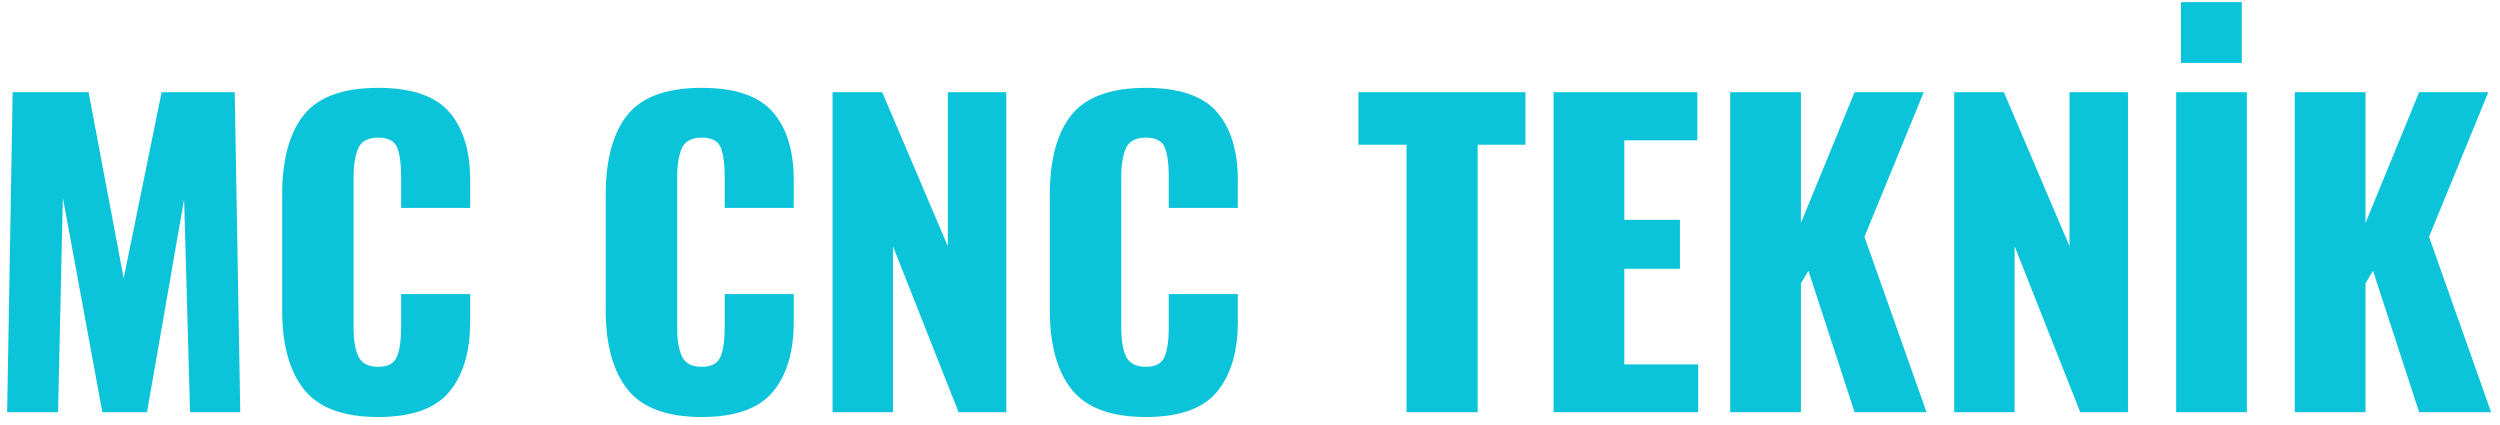 <?xml version="1.0" encoding="UTF-8"?>
<svg xmlns="http://www.w3.org/2000/svg" xmlns:xlink="http://www.w3.org/1999/xlink" width="500" zoomAndPan="magnify" viewBox="0 0 375 63.75" height="85" preserveAspectRatio="xMidYMid meet" version="1.0">
  <defs>
    <g></g>
  </defs>
  <g fill="#0bc4d9" fill-opacity="1">
    <g transform="translate(-2.305, 61.832)">
      <g>
        <path d="M 4.203 -48 L 15.594 -48 L 20.859 -20.094 L 26.547 -48 L 37.516 -48 L 38.344 0 L 30.812 0 L 29.922 -31.938 L 24.359 0 L 17.656 0 L 11.734 -32.188 L 11.016 0 L 3.375 0 Z M 4.203 -48 "></path>
      </g>
    </g>
  </g>
  <g fill="#0bc4d9" fill-opacity="1">
    <g transform="translate(39.416, 61.832)">
      <g>
        <path d="M 17.312 0.719 C 12.094 0.719 8.383 -0.656 6.188 -3.406 C 4 -6.156 2.906 -10.117 2.906 -15.297 L 2.906 -32.594 C 2.906 -37.883 3.988 -41.883 6.156 -44.594 C 8.332 -47.301 12.051 -48.656 17.312 -48.656 C 22.32 -48.656 25.875 -47.445 27.969 -45.031 C 30.062 -42.625 31.109 -39.207 31.109 -34.781 L 31.109 -30.641 L 20.75 -30.641 L 20.75 -35.438 C 20.75 -37.289 20.551 -38.711 20.156 -39.703 C 19.758 -40.691 18.812 -41.188 17.312 -41.188 C 15.801 -41.188 14.805 -40.66 14.328 -39.609 C 13.859 -38.566 13.625 -37.117 13.625 -35.266 L 13.625 -12.688 C 13.625 -10.789 13.867 -9.336 14.359 -8.328 C 14.859 -7.316 15.844 -6.812 17.312 -6.812 C 18.77 -6.812 19.707 -7.316 20.125 -8.328 C 20.539 -9.336 20.75 -10.789 20.75 -12.688 L 20.75 -17.719 L 31.109 -17.719 L 31.109 -13.578 C 31.109 -9.066 30.062 -5.555 27.969 -3.047 C 25.875 -0.535 22.32 0.719 17.312 0.719 Z M 17.312 0.719 "></path>
      </g>
    </g>
  </g>
  <g fill="#0bc4d9" fill-opacity="1">
    <g transform="translate(72.782, 61.832)">
      <g></g>
    </g>
  </g>
  <g fill="#0bc4d9" fill-opacity="1">
    <g transform="translate(87.953, 61.832)">
      <g>
        <path d="M 17.312 0.719 C 12.094 0.719 8.383 -0.656 6.188 -3.406 C 4 -6.156 2.906 -10.117 2.906 -15.297 L 2.906 -32.594 C 2.906 -37.883 3.988 -41.883 6.156 -44.594 C 8.332 -47.301 12.051 -48.656 17.312 -48.656 C 22.32 -48.656 25.875 -47.445 27.969 -45.031 C 30.062 -42.625 31.109 -39.207 31.109 -34.781 L 31.109 -30.641 L 20.75 -30.641 L 20.75 -35.438 C 20.75 -37.289 20.551 -38.711 20.156 -39.703 C 19.758 -40.691 18.812 -41.188 17.312 -41.188 C 15.801 -41.188 14.805 -40.66 14.328 -39.609 C 13.859 -38.566 13.625 -37.117 13.625 -35.266 L 13.625 -12.688 C 13.625 -10.789 13.867 -9.336 14.359 -8.328 C 14.859 -7.316 15.844 -6.812 17.312 -6.812 C 18.77 -6.812 19.707 -7.316 20.125 -8.328 C 20.539 -9.336 20.75 -10.789 20.75 -12.688 L 20.75 -17.719 L 31.109 -17.719 L 31.109 -13.578 C 31.109 -9.066 30.062 -5.555 27.969 -3.047 C 25.875 -0.535 22.32 0.719 17.312 0.719 Z M 17.312 0.719 "></path>
      </g>
    </g>
  </g>
  <g fill="#0bc4d9" fill-opacity="1">
    <g transform="translate(121.319, 61.832)">
      <g>
        <path d="M 3.562 -48 L 11.016 -48 L 20.859 -24.891 L 20.859 -48 L 29.625 -48 L 29.625 0 L 22.469 0 L 12.625 -24.891 L 12.625 0 L 3.562 0 Z M 3.562 -48 "></path>
      </g>
    </g>
  </g>
  <g fill="#0bc4d9" fill-opacity="1">
    <g transform="translate(154.565, 61.832)">
      <g>
        <path d="M 17.312 0.719 C 12.094 0.719 8.383 -0.656 6.188 -3.406 C 4 -6.156 2.906 -10.117 2.906 -15.297 L 2.906 -32.594 C 2.906 -37.883 3.988 -41.883 6.156 -44.594 C 8.332 -47.301 12.051 -48.656 17.312 -48.656 C 22.32 -48.656 25.875 -47.445 27.969 -45.031 C 30.062 -42.625 31.109 -39.207 31.109 -34.781 L 31.109 -30.641 L 20.75 -30.641 L 20.75 -35.438 C 20.75 -37.289 20.551 -38.711 20.156 -39.703 C 19.758 -40.691 18.812 -41.188 17.312 -41.188 C 15.801 -41.188 14.805 -40.66 14.328 -39.609 C 13.859 -38.566 13.625 -37.117 13.625 -35.266 L 13.625 -12.688 C 13.625 -10.789 13.867 -9.336 14.359 -8.328 C 14.859 -7.316 15.844 -6.812 17.312 -6.812 C 18.77 -6.812 19.707 -7.316 20.125 -8.328 C 20.539 -9.336 20.75 -10.789 20.75 -12.688 L 20.75 -17.719 L 31.109 -17.719 L 31.109 -13.578 C 31.109 -9.066 30.062 -5.555 27.969 -3.047 C 25.875 -0.535 22.32 0.719 17.312 0.719 Z M 17.312 0.719 "></path>
      </g>
    </g>
  </g>
  <g fill="#0bc4d9" fill-opacity="1">
    <g transform="translate(187.931, 61.832)">
      <g></g>
    </g>
  </g>
  <g fill="#0bc4d9" fill-opacity="1">
    <g transform="translate(203.102, 61.832)">
      <g>
        <path d="M 7.875 -40.125 L 0.656 -40.125 L 0.656 -48 L 25.719 -48 L 25.719 -40.125 L 18.547 -40.125 L 18.547 0 L 7.875 0 Z M 7.875 -40.125 "></path>
      </g>
    </g>
  </g>
  <g fill="#0bc4d9" fill-opacity="1">
    <g transform="translate(229.475, 61.832)">
      <g>
        <path d="M 3.562 -48 L 25.125 -48 L 25.125 -40.781 L 14.172 -40.781 L 14.172 -28.859 L 22.516 -28.859 L 22.516 -21.516 L 14.172 -21.516 L 14.172 -7.172 L 25.25 -7.172 L 25.25 0 L 3.562 0 Z M 3.562 -48 "></path>
      </g>
    </g>
  </g>
  <g fill="#0bc4d9" fill-opacity="1">
    <g transform="translate(255.966, 61.832)">
      <g>
        <path d="M 3.562 -48 L 14.172 -48 L 14.172 -28.391 L 22.219 -48 L 32.594 -48 L 23.703 -26.312 L 33.016 0 L 22.219 0 L 15.297 -21.219 L 14.172 -19.328 L 14.172 0 L 3.562 0 Z M 3.562 -48 "></path>
      </g>
    </g>
  </g>
  <g fill="#0bc4d9" fill-opacity="1">
    <g transform="translate(289.568, 61.832)">
      <g>
        <path d="M 3.562 -48 L 11.016 -48 L 20.859 -24.891 L 20.859 -48 L 29.625 -48 L 29.625 0 L 22.469 0 L 12.625 -24.891 L 12.625 0 L 3.562 0 Z M 3.562 -48 "></path>
      </g>
    </g>
  </g>
  <g fill="#0bc4d9" fill-opacity="1">
    <g transform="translate(322.815, 61.832)">
      <g>
        <path d="M 3.609 -48 L 14.219 -48 L 14.219 0 L 3.609 0 Z M 4.328 -61.516 L 13.453 -61.516 L 13.453 -52.391 L 4.328 -52.391 Z M 4.328 -61.516 "></path>
      </g>
    </g>
  </g>
  <g fill="#0bc4d9" fill-opacity="1">
    <g transform="translate(340.653, 61.832)">
      <g>
        <path d="M 3.562 -48 L 14.172 -48 L 14.172 -28.391 L 22.219 -48 L 32.594 -48 L 23.703 -26.312 L 33.016 0 L 22.219 0 L 15.297 -21.219 L 14.172 -19.328 L 14.172 0 L 3.562 0 Z M 3.562 -48 "></path>
      </g>
    </g>
  </g>
</svg>

